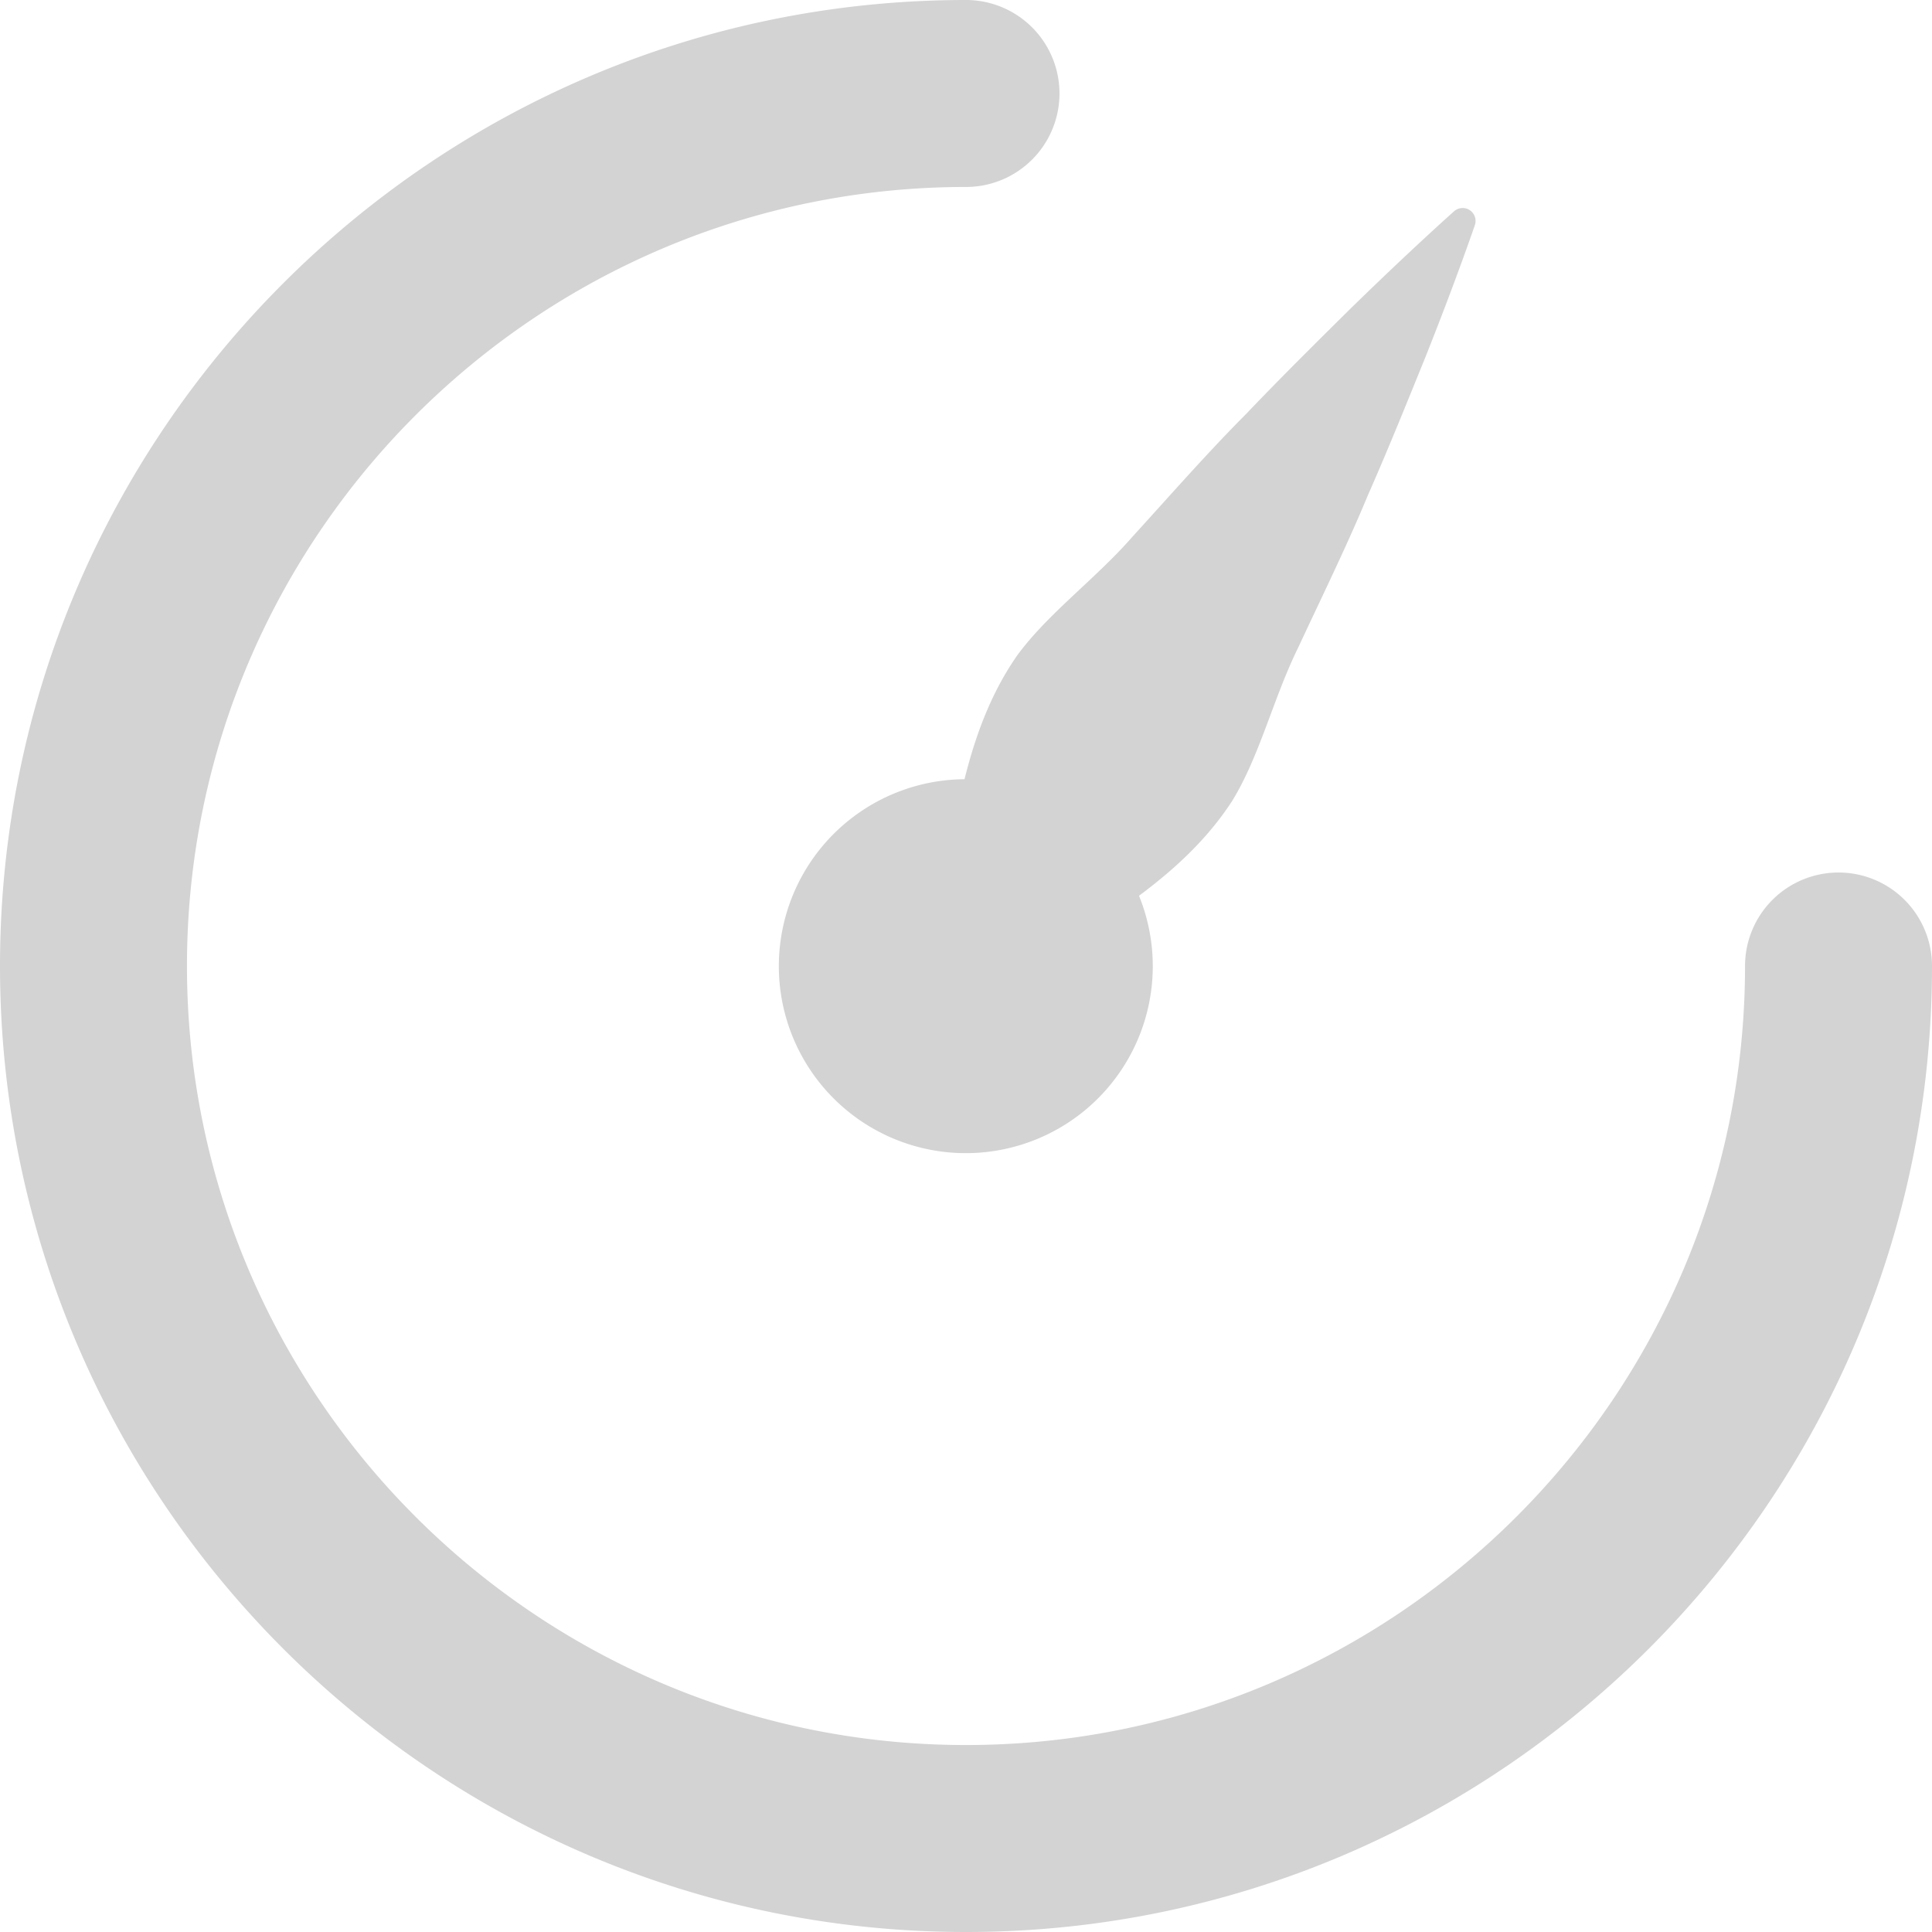 <svg xmlns:xlink="http://www.w3.org/1999/xlink" xmlns="http://www.w3.org/2000/svg" class="icon icon-quality-6" width="31"  height="31" ><defs><symbol id="icon-quality-6" viewBox="0 0 31 31">
    <g fill-rule="evenodd">
        <path d="M29.5 14a1.5 1.5 0 0 0-1.5 1.5C28 22.392 22.392 28 15.5 28 8.608 28 3 22.392 3 15.5 3 8.607 8.608 3 15.5 3a1.5 1.5 0 0 0 0-3C6.953 0 0 6.953 0 15.5S6.953 31 15.5 31 31 24.047 31 15.5a1.5 1.5 0 0 0-1.5-1.5z"></path>
        <path d="M16.3 10.548c-.427.623-.663 1.312-.824 1.955a3 3 0 1 0 2.8 1.87c.532-.396 1.077-.88 1.49-1.514.445-.718.664-1.657 1.066-2.472.385-.826.786-1.643 1.115-2.437.346-.785.645-1.533.906-2.173.512-1.283.812-2.165.812-2.165a.207.207 0 0 0-.332-.223s-.697.618-1.686 1.585c-.49.486-1.065 1.052-1.657 1.673-.608.609-1.207 1.294-1.822 1.968-.595.682-1.377 1.244-1.869 1.933z"></path>
    </g>
</symbol></defs><use xlink:href="#icon-quality-6" fill="#D3D3D3"></use></svg>